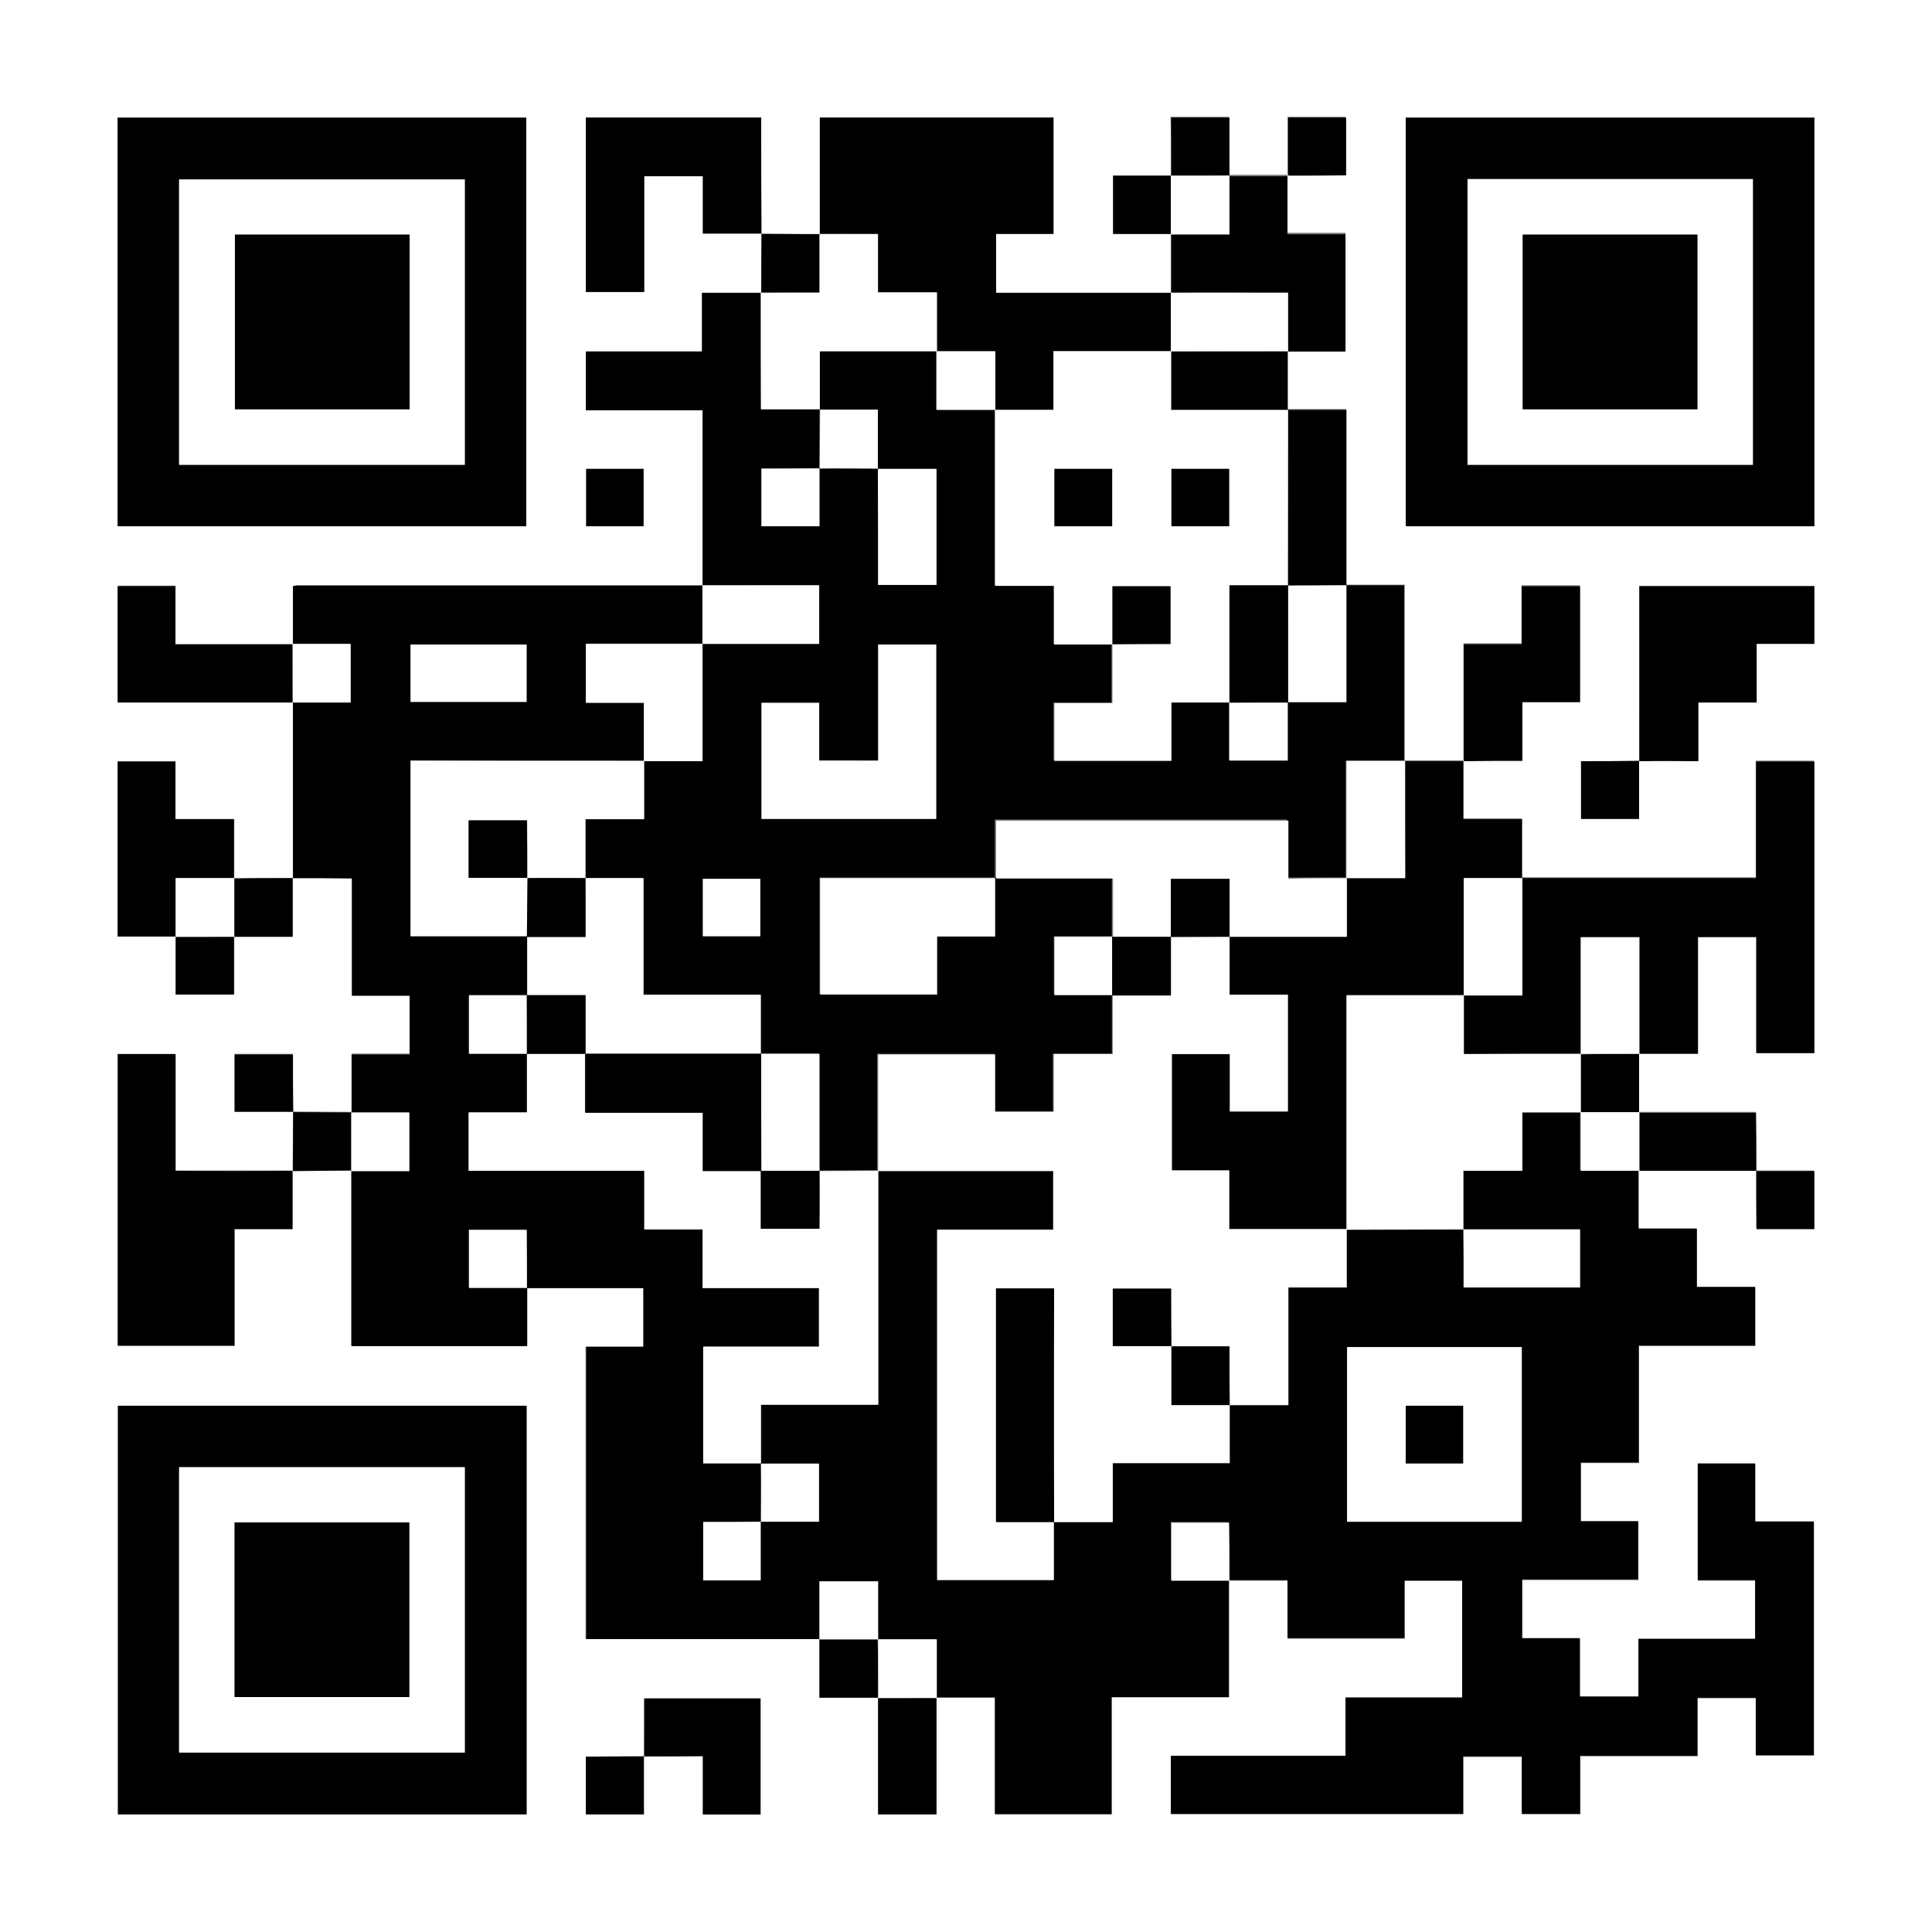<?xml version="1.0" encoding="utf-8"?>
<!-- Generator: Adobe Illustrator 27.0.0, SVG Export Plug-In . SVG Version: 6.00 Build 0)  -->
<svg version="1.1" id="Layer_1" xmlns="http://www.w3.org/2000/svg" xmlns:xlink="http://www.w3.org/1999/xlink" x="0px" y="0px"
	 viewBox="0 0 61.27 61.27" style="enable-background:new 0 0 61.27 61.27;" xml:space="preserve">
<rect x="0" y="0" width="61.27" height="61.27" fill="#808080" stroke="none"/>
<style type="text/css">
	.st0{fill:#FFFFFF;}
</style>
<g>
	<path class="st0" d="M61.27,61.27c-20.42,0-40.85,0-61.27,0C0,40.85,0,20.42,0,0c20.42,0,40.85,0,61.27,0
		C61.27,20.42,61.27,40.85,61.27,61.27z M37.14,5.57c-0.61,0-1.23,0-1.84,0c0,0.63,0,1.24,0,1.85c0.63,0,1.23,0,1.84,0
		c0,0.62,0,1.24,0,1.86c-1.85,0-3.7,0-5.55,0c0-0.64,0-1.25,0-1.87c0.62,0,1.21,0,1.82,0c0-1.24,0-2.46,0-3.69
		c-2.48,0-4.93,0-7.41,0c0,1.24,0,2.47,0,3.7c-0.62,0-1.24-0.01-1.86-0.01c0-1.23,0-2.47,0-3.69c-1.88,0-3.72,0-5.56,0
		c0,1.86,0,3.7,0,5.53c0.62,0,1.23,0,1.85,0c0-1.24,0-2.45,0-3.67c0.62,0,1.23,0,1.86,0c0,0.62,0,1.23,0,1.82c0.64,0,1.25,0,1.86,0
		c0,0.63-0.01,1.25-0.01,1.88c-0.61,0-1.23,0-1.87,0c0,0.63,0,1.24,0,1.86c-1.24,0-2.46,0-3.68,0c0,0.62,0,1.23,0,1.86
		c1.24,0,2.46,0,3.7,0c0,1.87,0,3.72,0,5.56c-4.29,0-8.57,0-12.86,0c-0.04,0-0.08,0.01-0.13,0.02c0,0.62,0,1.23,0,1.84
		c-1.23,0-2.47,0-3.73,0c0-0.64,0-1.25,0-1.85c-0.63,0-1.22,0-1.83,0c0,1.24,0,2.46,0,3.69c1.86,0,3.71,0,5.56,0
		c0,1.86,0,3.72,0,5.58c-0.62,0-1.24,0-1.87,0c0-0.61,0-1.23,0-1.87c-0.63,0-1.24,0-1.86,0c0-0.63,0-1.22,0-1.83
		c-0.62,0-1.23,0-1.83,0c0,1.86,0,3.7,0,5.55c0.63,0,1.23,0,1.84,0c0,0.61,0,1.23,0,1.84c0.63,0,1.24,0,1.85,0c0-0.63,0-1.23,0-1.84
		c0.61,0,1.23,0,1.86,0c0-0.64,0-1.25,0-1.86c0.61,0,1.23,0,1.87,0c0,1.26,0,2.48,0,3.72c0.63,0,1.22,0,1.83,0c0,0.62,0,1.23,0,1.86
		c-0.62,0-1.22,0-1.84,0c0,0.64,0,1.24,0,1.85c-0.62,0-1.24-0.01-1.86-0.01c0-0.61,0-1.23,0-1.83c-0.65,0-1.25,0-1.85,0
		c0,0.62,0,1.21,0,1.82c0.63,0,1.24,0,1.85,0c0,0.63-0.01,1.25-0.01,1.88c-1.23,0-2.47,0-3.73,0c0-1.26,0-2.49,0-3.7
		c-0.63,0-1.22,0-1.83,0c0,3.09,0,6.17,0,9.25c1.24,0,2.46,0,3.7,0c0-1.24,0-2.45,0-3.7c0.62,0,1.23,0,1.84,0c0-0.64,0-1.25,0-1.85
		c0.62,0,1.24,0,1.87,0c0,1.85,0,3.7,0,5.56c1.87,0,3.71,0,5.57,0c0-0.63,0-1.23,0-1.84l-0.01,0.01c1.23,0,2.47,0,3.7,0
		c0,0.64,0,1.24,0,1.86c-0.62,0-1.22,0-1.82,0c0,3.1,0,6.18,0,9.27c2.48,0,4.95,0,7.41,0c0,0.61,0,1.23,0,1.86c0.64,0,1.25,0,1.86,0
		c0,1.23,0,2.47,0,3.7c0.63,0,1.24,0,1.85,0c0-1.25,0-2.47,0-3.7c0.61,0,1.23,0,1.87,0c0,1.26,0,2.48,0,3.7c1.24,0,2.46,0,3.7,0
		c0-1.24,0-2.46,0-3.71c1.25,0,2.47,0,3.72,0c0-1.26,0-2.48,0-3.71l-0.01,0.01c0.61,0,1.23,0,1.87,0c0,0.64,0,1.24,0,1.84
		c1.25,0,2.46,0,3.71,0c0-0.62,0-1.22,0-1.83c0.63,0,1.22,0,1.83,0c0,1.24,0,2.46,0,3.71c-1.24,0-2.46,0-3.7,0c0,0.63,0,1.22,0,1.85
		c-1.86,0-3.7,0-5.54,0c0,0.63,0,1.24,0,1.84c3.09,0,6.17,0,9.27,0c0-0.62,0-1.22,0-1.82c0.63,0,1.24,0,1.86,0c0,0.62,0,1.22,0,1.82
		c0.62,0,1.23,0,1.85,0c0-0.62,0-1.21,0-1.84c1.24,0,2.47,0,3.72,0c0-0.63,0-1.24,0-1.84c0.63,0,1.22,0,1.85,0c0,0.62,0,1.22,0,1.82
		c0.63,0,1.24,0,1.84,0c0-2.47,0-4.93,0-7.41c-0.62,0-1.22,0-1.86,0c0-0.63,0-1.24,0-1.84c-0.63,0-1.22,0-1.82,0
		c0,1.24,0,2.46,0,3.7c0.62,0,1.21,0,1.82,0c0,0.62,0,1.23,0,1.86c-1.24,0-2.46,0-3.7,0c0,0.63,0,1.22,0,1.83c-0.62,0-1.23,0-1.86,0
		c0-0.62,0-1.23,0-1.85c-0.63,0-1.22,0-1.83,0c0-0.62,0-1.23,0-1.86c1.24,0,2.46,0,3.68,0c0-0.63,0-1.22,0-1.85
		c-0.62,0-1.22,0-1.82,0c0-0.63,0-1.24,0-1.86c0.62,0,1.22,0,1.84,0c0-1.24,0-2.47,0-3.71c1.25,0,2.46,0,3.69,0
		c0-0.62,0-1.23,0-1.86c-0.62,0-1.22,0-1.85,0c0-0.63,0-1.22,0-1.85c-0.62,0-1.23,0-1.85,0c0-0.64,0-1.25,0-1.86
		c1.24,0,2.48,0,3.72,0c0,0.61,0,1.23,0,1.84c0.63,0,1.23,0,1.83,0c0-0.62,0-1.22,0-1.84c-0.63,0-1.23,0-1.84,0
		c0-0.61,0-1.23,0-1.86c-1.26,0-2.49,0-3.71,0c0-0.62,0-1.24,0-1.87c0.61,0,1.23,0,1.87,0c0-1.25,0-2.48,0-3.7c0.63,0,1.22,0,1.85,0
		c0,1.24,0,2.46,0,3.68c0.63,0,1.24,0,1.84,0c0-3.09,0-6.16,0-9.25c-0.62,0-1.22,0-1.85,0c0,1.24,0,2.46,0,3.7
		c-2.49,0-4.96,0-7.42,0c0-0.61,0-1.23,0-1.87c-0.63,0-1.24,0-1.86,0c0-0.64,0-1.24,0-1.85c0.61,0,1.23,0,1.87,0
		c0-0.64,0-1.24,0-1.86c0.63,0,1.22,0,1.83,0c0-1.24,0-2.46,0-3.68c-0.62,0-1.23,0-1.85,0c0,0.62,0,1.22,0,1.84
		c-0.62,0-1.23,0-1.84,0c0,1.26,0,2.48,0,3.71c-0.62,0-1.24,0-1.86,0c0-1.85,0-3.7,0-5.57c-0.64,0-1.25,0-1.86,0
		c0-1.85,0-3.7,0-5.57c-0.64,0-1.25,0-1.86,0c0-0.62,0-1.24,0-1.87c0.61,0,1.23,0,1.84,0c0-1.25,0-2.47,0-3.72
		c-0.62,0-1.22,0-1.84,0c0-0.64,0-1.24,0-1.85c0.61,0,1.23,0,1.84,0c0-0.63,0-1.23,0-1.83c-0.62,0-1.22,0-1.84,0
		c0,0.63,0,1.23,0,1.84c-0.62,0-1.24,0-1.86,0c0-0.61,0-1.23,0-1.84c-0.63,0-1.24,0-1.85,0C37.14,4.36,37.14,4.97,37.14,5.57z
		 M20.42,55.7c0.61,0,1.23,0,1.87,0c0,0.64,0,1.25,0,1.85c0.63,0,1.22,0,1.83,0c0-1.24,0-2.46,0-3.68c-1.24,0-2.46,0-3.69,0
		C20.43,54.49,20.43,55.1,20.42,55.7c-0.61,0.01-1.22,0.01-1.84,0.01c0,0.63,0,1.23,0,1.83c0.62,0,1.22,0,1.84,0
		C20.42,56.91,20.42,56.3,20.42,55.7z M51.98,24.13c0.61,0,1.23,0,1.87,0c0-0.64,0-1.24,0-1.86c0.63,0,1.22,0,1.85,0
		c0-0.62,0-1.23,0-1.86c0.63,0,1.24,0,1.83,0c0-0.63,0-1.22,0-1.83c-1.86,0-3.7,0-5.55,0C51.99,20.45,51.99,22.29,51.98,24.13
		c-0.61,0.01-1.22,0.01-1.84,0.01c0,0.63,0,1.23,0,1.83c0.62,0,1.22,0,1.84,0C51.98,25.35,51.98,24.74,51.98,24.13z M16.7,44.58
		c-4.34,0-8.65,0-12.96,0c0,4.34,0,8.65,0,12.96c4.33,0,8.64,0,12.96,0C16.7,53.22,16.7,48.91,16.7,44.58z M44.58,3.73
		c0,4.34,0,8.66,0,12.96c4.34,0,8.65,0,12.96,0c0-4.33,0-8.64,0-12.96C53.22,3.73,48.91,3.73,44.58,3.73z M3.73,3.73
		c0,4.34,0,8.65,0,12.96c4.34,0,8.65,0,12.96,0c0-4.33,0-8.64,0-12.96C12.37,3.73,8.06,3.73,3.73,3.73z M20.41,14.87
		c-0.62,0-1.23,0-1.82,0c0,0.62,0,1.23,0,1.82c0.62,0,1.21,0,1.82,0C20.41,16.09,20.41,15.49,20.41,14.87z"/>
	<path d="M9.29,27.85c0-1.86,0-3.72,0-5.58l-0.01,0.01c0.61,0,1.23,0,1.84,0c0-0.64,0-1.24,0-1.86c-0.63,0-1.23,0-1.84,0l0.01,0.01
		c0-0.61,0-1.22,0-1.84c0.05-0.01,0.09-0.02,0.13-0.02c4.29,0,8.57,0,12.86,0l-0.01-0.01c0,0.62,0,1.24,0,1.86l0.01-0.01
		c-1.23,0-2.46,0-3.7,0c0,0.64,0,1.24,0,1.87c0.62,0,1.22,0,1.84,0c0,0.64,0,1.24,0,1.85l0.01-0.01c-2.47,0-4.94,0-7.41,0
		c0,1.88,0,3.72,0,5.57c1.25,0,2.47,0,3.7,0c0,0.62,0,1.24,0,1.86c-0.61,0-1.23,0-1.84,0c0,0.63,0,1.24,0,1.85c0.63,0,1.23,0,1.84,0
		c0,0.61,0,1.23,0,1.87c-0.64,0-1.25,0-1.85,0c0,0.63,0,1.22,0,1.85c1.86,0,3.7,0,5.57,0c0,0.63,0,1.24,0,1.86c0.63,0,1.22,0,1.85,0
		c0,0.62,0,1.23,0,1.86c1.25,0,2.47,0,3.69,0c0,0.63,0,1.24,0,1.86c-1.24,0-2.45,0-3.67,0c0,1.24,0,2.46,0,3.7c0.63,0,1.23,0,1.84,0
		c0,0.62-0.01,1.24-0.01,1.86c-0.61,0-1.23,0-1.83,0c0,0.65,0,1.25,0,1.85c0.62,0,1.21,0,1.82,0c0-0.63,0-1.24,0-1.86
		c0.62,0,1.24,0,1.85,0c0-0.63,0-1.23,0-1.84c-0.63,0-1.23,0-1.84,0c0-0.61,0-1.23,0-1.87c1.26,0,2.48,0,3.72,0
		c0-2.49,0-4.96,0-7.42l-0.01,0.01c1.85,0,3.7,0,5.55,0c0,0.63,0,1.24,0,1.86c-1.24,0-2.45,0-3.68,0c0,3.72,0,7.41,0,11.11
		c1.24,0,2.46,0,3.7,0c0-0.63,0-1.23,0-1.84l-0.01,0.01c0.61,0,1.23,0,1.87,0c0-0.64,0-1.24,0-1.87c1.25,0,2.47,0,3.71,0
		c0-0.63,0-1.24,0-1.85l-0.01,0.01c0.61,0,1.23,0,1.87,0c0-1.26,0-2.48,0-3.73c0.63,0,1.23,0,1.85,0c0-0.64,0-1.24,0-1.85
		l-0.01,0.01c1.24,0,2.48-0.01,3.72-0.01c0,0.61,0,1.23,0,1.84c1.25,0,2.47,0,3.69,0c0-0.62,0-1.22,0-1.84c-1.25,0-2.47,0-3.7,0
		c0-0.61,0-1.23,0-1.87c0.64,0,1.24,0,1.87,0c0-0.63,0-1.23,0-1.85c0.63,0,1.24,0,1.85,0l-0.01-0.01c0,0.61,0,1.23,0,1.86
		c0.65,0,1.26,0,1.86,0l-0.01-0.01c0,0.61,0,1.22,0,1.86c0.62,0,1.23,0,1.85,0c0,0.63,0,1.22,0,1.85c0.62,0,1.23,0,1.85,0
		c0,0.63,0,1.24,0,1.86c-1.23,0-2.44,0-3.69,0c0,1.24,0,2.47,0,3.71c-0.63,0-1.22,0-1.84,0c0,0.62,0,1.23,0,1.86c0.6,0,1.2,0,1.82,0
		c0,0.63,0,1.22,0,1.85c-1.22,0-2.44,0-3.68,0c0,0.63,0,1.24,0,1.86c0.6,0,1.2,0,1.83,0c0,0.62,0,1.23,0,1.85c0.63,0,1.24,0,1.86,0
		c0-0.61,0-1.2,0-1.83c1.24,0,2.47,0,3.7,0c0-0.63,0-1.24,0-1.86c-0.61,0-1.2,0-1.82,0c0-1.24,0-2.47,0-3.7c0.6,0,1.2,0,1.82,0
		c0,0.6,0,1.2,0,1.84c0.63,0,1.24,0,1.86,0c0,2.48,0,4.94,0,7.41c-0.6,0-1.2,0-1.84,0c0-0.6,0-1.21,0-1.82c-0.63,0-1.22,0-1.85,0
		c0,0.6,0,1.21,0,1.84c-1.25,0-2.47,0-3.72,0c0,0.63,0,1.22,0,1.84c-0.62,0-1.23,0-1.85,0c0-0.6,0-1.2,0-1.82c-0.62,0-1.23,0-1.86,0
		c0,0.6,0,1.2,0,1.82c-3.1,0-6.18,0-9.27,0c0-0.6,0-1.2,0-1.84c1.84,0,3.68,0,5.54,0c0-0.63,0-1.22,0-1.85c1.24,0,2.47,0,3.7,0
		c0-1.25,0-2.47,0-3.71c-0.61,0-1.21,0-1.83,0c0,0.6,0,1.21,0,1.83c-1.25,0-2.46,0-3.71,0c0-0.6,0-1.2,0-1.84c-0.64,0-1.26,0-1.87,0
		c0-0.61,0-1.23,0-1.84c-0.63,0-1.23,0-1.83,0c0,0.62,0,1.22,0,1.84c0.63,0,1.23,0,1.84,0c0,1.23,0,2.45,0,3.71
		c-1.24,0-2.46,0-3.72,0c0,1.25,0,2.47,0,3.71c-1.24,0-2.46,0-3.7,0c0-1.22,0-2.44,0-3.7c-0.64,0-1.26,0-1.87,0l0.01,0.01
		c0-0.61,0-1.23,0-1.86c-0.65,0-1.26,0-1.86,0l0.01,0.01c0-0.61,0-1.23,0-1.84c-0.64,0-1.24,0-1.86,0c0,0.63,0,1.23,0,1.84L26,51.98
		c-2.46,0-4.93,0-7.41,0c0-3.09,0-6.17,0-9.27c0.6,0,1.2,0,1.82,0c0-0.62,0-1.23,0-1.86c-1.23,0-2.46,0-3.7,0c0-0.61,0-1.23,0-1.84
		c-0.63,0-1.23,0-1.83,0c0,0.62,0,1.22,0,1.84c0.63,0,1.23,0,1.84,0c0,0.61,0,1.22,0,1.84c-1.86,0-3.7,0-5.57,0c0-1.85,0-3.7,0-5.56
		c0,0-0.01,0.01-0.01,0.01c0.61,0,1.23,0,1.84,0c0-0.64,0-1.24,0-1.86c-0.63,0-1.23,0-1.84,0l0.01,0.01c0-0.61,0-1.22,0-1.85
		c0.62,0,1.22,0,1.84,0c0-0.63,0-1.24,0-1.86c-0.61,0-1.21,0-1.83,0c0-1.24,0-2.46,0-3.72C10.51,27.85,9.89,27.85,9.29,27.85
		L9.29,27.85z M42.72,42.72c0,1.86,0,3.7,0,5.54c1.86,0,3.7,0,5.54,0c0-1.86,0-3.69,0-5.54C46.41,42.72,44.58,42.72,42.72,42.72z
		 M16.7,20.44c-1.24,0-2.47,0-3.68,0c0,0.62,0,1.23,0,1.82c1.24,0,2.45,0,3.68,0C16.7,21.66,16.7,21.06,16.7,20.44z"/>
	<path d="M22.28,18.57c0-1.85,0-3.69,0-5.56c-1.24,0-2.46,0-3.7,0c0-0.63,0-1.24,0-1.86c1.22,0,2.44,0,3.68,0c0-0.62,0-1.23,0-1.86
		c0.64,0,1.26,0,1.87,0l-0.01-0.01c0,1.23,0,2.46,0,3.7c0.64,0,1.26,0,1.87,0c0,0.63-0.01,1.25-0.01,1.88c-0.61,0-1.23,0-1.84,0
		c0,0.63,0,1.23,0,1.83c0.62,0,1.22,0,1.84,0c0-0.63,0-1.23,0-1.84c0.62,0,1.24,0.01,1.86,0.01c0,1.23,0,2.46,0,3.69
		c0.65,0,1.25,0,1.85,0c0-1.24,0-2.45,0-3.68c-0.63,0-1.24,0-1.86,0c0-0.62,0-1.24,0-1.88c-0.63,0-1.23,0-1.84,0
		c0-0.61,0-1.23,0-1.85c1.26,0,2.49,0,3.71,0l-0.01-0.01c0,0.61,0,1.23,0,1.86c0.65,0,1.26,0,1.86,0l-0.01-0.01c0,1.85,0,3.7,0,5.58
		c0.63,0,1.24,0,1.87,0c0,0.63,0,1.23,0,1.86c0.64,0,1.24,0,1.85,0l-0.01-0.01c0,0.61,0,1.23,0,1.87c-0.63,0-1.24,0-1.84,0
		c0,0.63,0,1.22,0,1.83c1.24,0,2.46,0,3.71,0c0-0.62,0-1.22,0-1.85c0.64,0,1.24,0,1.85,0c0,0.61,0,1.23,0,1.84c0.63,0,1.24,0,1.85,0
		c0-0.63,0-1.23,0-1.84c0.61,0,1.23,0,1.86,0c0-1.26,0-2.49,0-3.71l-0.01,0.01c0.61,0,1.22,0,1.86,0c0,1.87,0,3.72,0,5.57l0.01-0.01
		c-0.61,0-1.23,0-1.86,0c0,1.27,0,2.49,0,3.72l0.01-0.01c-0.61,0-1.23,0-1.87,0c0-0.63,0-1.24,0-1.84c-3.1,0-6.18,0-9.27,0
		c0,0.63,0,1.23,0,1.84c-1.85,0-3.7,0-5.56,0c0,1.25,0,2.47,0,3.69c1.24,0,2.46,0,3.71,0c0-0.62,0-1.22,0-1.84c0.62,0,1.23,0,1.84,0
		c0-0.64,0-1.25,0-1.85c1.23,0,2.47,0,3.72,0c0,0.65,0,1.26,0,1.86c-0.61,0-1.23,0-1.84,0c0,0.63,0,1.24,0,1.85
		c0.63,0,1.23,0,1.84,0c0,0.61,0,1.23,0,1.87c-0.64,0-1.25,0-1.87,0c0,0.63,0,1.22,0,1.83c-0.62,0-1.23,0-1.86,0
		c0-0.62,0-1.22,0-1.82c-1.25,0-2.47,0-3.71,0c0,1.25,0,2.47,0,3.7l0.01-0.01c-0.62,0-1.24,0.01-1.86,0.01c0-1.23,0-2.47,0-3.71
		c-0.64,0-1.25,0-1.86,0c0-0.61,0-1.23,0-1.87c-1.25,0-2.47,0-3.72,0c0-1.25,0-2.47,0-3.7c-0.63,0-1.24,0-1.85,0
		c0-0.61,0-1.23,0-1.87c0.64,0,1.24,0,1.86,0c0-0.64,0-1.24,0-1.85l-0.01,0.01c0.61,0,1.23,0,1.86,0c0-1.27,0-2.49,0-3.72
		l-0.01,0.01c1.23,0,2.47,0,3.7,0c0-0.64,0-1.24,0-1.86C24.73,18.56,23.5,18.56,22.28,18.57L22.28,18.57z M27.85,24.12
		c-0.63,0-1.24,0-1.87,0c0-0.62,0-1.22,0-1.83c-0.63,0-1.22,0-1.83,0c0,1.24,0,2.46,0,3.68c1.86,0,3.7,0,5.54,0c0-1.86,0-3.7,0-5.53
		c-0.62,0-1.23,0-1.84,0C27.85,21.67,27.85,22.88,27.85,24.12z M22.29,29.69c0.62,0,1.23,0,1.82,0c0-0.62,0-1.23,0-1.82
		c-0.62,0-1.22,0-1.82,0C22.29,28.48,22.29,29.07,22.29,29.69z"/>
	<path d="M16.7,44.58c0,4.33,0,8.64,0,12.96c-4.32,0-8.63,0-12.96,0c0-4.31,0-8.63,0-12.96C8.04,44.58,12.36,44.58,16.7,44.58z
		 M5.68,55.58c3.04,0,6.05,0,9.06,0c0-3.03,0-6.04,0-9.05c-3.03,0-6.04,0-9.06,0C5.68,49.56,5.68,52.56,5.68,55.58z"/>
	<path d="M44.58,3.73c4.33,0,8.64,0,12.96,0c0,4.32,0,8.63,0,12.96c-4.31,0-8.63,0-12.96,0C44.58,12.38,44.58,8.06,44.58,3.73z
		 M46.54,5.68c0,3.04,0,6.05,0,9.06c3.03,0,6.04,0,9.05,0c0-3.03,0-6.04,0-9.06C52.56,5.68,49.56,5.68,46.54,5.68z"/>
	<path d="M3.73,3.73c4.33,0,8.64,0,12.96,0c0,4.32,0,8.63,0,12.96c-4.31,0-8.63,0-12.96,0C3.73,12.38,3.73,8.06,3.73,3.73z
		 M5.68,14.74c3.04,0,6.05,0,9.06,0c0-3.03,0-6.04,0-9.05c-3.03,0-6.04,0-9.06,0C5.68,8.71,5.68,11.71,5.68,14.74z"/>
	<path d="M44.56,24.14c0.62,0,1.24,0,1.86,0l-0.01-0.01c0,0.61,0,1.22,0,1.85c0.62,0,1.22,0,1.86,0c0,0.64,0,1.26,0,1.87l0.01-0.01
		c-0.61,0-1.23,0-1.86,0c0,1.27,0,2.49,0,3.72l0.01-0.01c-1.23,0-2.47,0-3.72,0c0,2.5,0,4.97,0,7.43l0.01-0.01
		c-1.23,0-2.47,0-3.73,0c0-0.64,0-1.24,0-1.86c-0.63,0-1.22,0-1.82,0c0-1.24,0-2.47,0-3.69c0.62,0,1.21,0,1.84,0
		c0,0.62,0,1.22,0,1.82c0.63,0,1.24,0,1.84,0c0-1.24,0-2.45,0-3.7c-0.62,0-1.22,0-1.85,0c0-0.64,0-1.25,0-1.85c1.23,0,2.47,0,3.72,0
		c0-0.64,0-1.25,0-1.86l-0.01,0.01c0.61,0,1.23,0,1.86,0C44.56,26.59,44.56,25.36,44.56,24.14L44.56,24.14z"/>
	<path d="M26,7.43c0-1.23,0-2.45,0-3.7c2.47,0,4.93,0,7.41,0c0,1.22,0,2.45,0,3.69c-0.61,0-1.2,0-1.82,0c0,0.62,0,1.23,0,1.87
		c1.85,0,3.7,0,5.55,0l-0.01-0.01c0,0.62,0,1.24,0,1.86l0.01-0.01c-1.23,0-2.46,0-3.73,0c0,0.64,0,1.24,0,1.86
		c-0.64,0-1.24,0-1.85,0L31.57,13c0-0.61,0-1.23,0-1.86c-0.65,0-1.26,0-1.86,0l0.01,0.01c0-0.61,0-1.23,0-1.87
		c-0.64,0-1.24,0-1.87,0c0-0.63,0-1.23,0-1.85C27.2,7.42,26.6,7.42,26,7.43L26,7.43z"/>
	<path d="M48.27,27.85c2.46,0,4.93,0,7.42,0c0-1.24,0-2.46,0-3.7c0.63,0,1.24,0,1.85,0c0,3.08,0,6.15,0,9.25c-0.6,0-1.21,0-1.84,0
		c0-1.22,0-2.44,0-3.68c-0.63,0-1.22,0-1.85,0c0,1.22,0,2.44,0,3.7c-0.64,0-1.26,0-1.87,0l0.01,0.01c0-1.23,0-2.47,0-3.7
		c-0.64,0-1.24,0-1.86,0c0,1.25,0,2.47,0,3.7l0.01-0.01c-1.23,0-2.47,0-3.71,0c0-0.64,0-1.25,0-1.86l-0.01,0.01
		c0.61,0,1.23,0,1.86,0C48.28,30.3,48.28,29.07,48.27,27.85L48.27,27.85z"/>
	<path d="M9.28,37.13c0,0.61,0,1.22,0,1.85c-0.62,0-1.22,0-1.84,0c0,1.25,0,2.46,0,3.7c-1.24,0-2.46,0-3.7,0c0-3.08,0-6.15,0-9.25
		c0.6,0,1.2,0,1.83,0c0,1.22,0,2.44,0,3.7C6.82,37.14,8.05,37.14,9.28,37.13L9.28,37.13z"/>
	<path d="M51.99,24.14c0-1.85,0-3.69,0-5.55c1.85,0,3.69,0,5.55,0c0,0.6,0,1.2,0,1.83c-0.6,0-1.2,0-1.83,0c0,0.63,0,1.24,0,1.86
		c-0.63,0-1.22,0-1.85,0c0,0.62,0,1.23,0,1.86C53.21,24.13,52.6,24.13,51.99,24.14L51.99,24.14z"/>
	<path d="M24.15,7.41c-0.61,0-1.22,0-1.86,0c0-0.6,0-1.2,0-1.82c-0.63,0-1.24,0-1.86,0c0,1.22,0,2.44,0,3.67c-0.62,0-1.23,0-1.85,0
		c0-1.84,0-3.68,0-5.53c1.84,0,3.67,0,5.56,0C24.14,4.96,24.14,6.19,24.15,7.41C24.14,7.42,24.15,7.41,24.15,7.41z"/>
	<path d="M37.14,9.29c0-0.62,0-1.24,0-1.86l-0.01,0.01c0.61,0,1.23,0,1.86,0c0-0.65,0-1.26,0-1.86l-0.01,0.01c0.62,0,1.24,0,1.86,0
		l-0.01-0.01c0,0.61,0,1.22,0,1.85c0.62,0,1.22,0,1.84,0c0,1.25,0,2.47,0,3.72c-0.62,0-1.23,0-1.84,0l0.01,0.01
		c0-0.61,0-1.23,0-1.86C39.58,9.28,38.36,9.28,37.14,9.29L37.14,9.29z"/>
	<path d="M9.29,22.28c-1.85,0-3.69,0-5.56,0c0-1.23,0-2.46,0-3.69c0.6,0,1.2,0,1.83,0c0,0.6,0,1.2,0,1.85c1.26,0,2.5,0,3.73,0
		l-0.01-0.01C9.28,21.04,9.28,21.66,9.29,22.28L9.29,22.28z"/>
	<path d="M46.42,24.14c0-1.23,0-2.45,0-3.71c0.62,0,1.22,0,1.84,0c0-0.63,0-1.22,0-1.84c0.62,0,1.23,0,1.85,0c0,1.22,0,2.44,0,3.68
		c-0.6,0-1.2,0-1.83,0c0,0.62,0,1.23,0,1.86C47.64,24.13,47.03,24.13,46.42,24.14C46.41,24.13,46.42,24.14,46.42,24.14z"/>
	<path d="M5.57,29.7c-0.61,0-1.22,0-1.84,0c0-1.85,0-3.69,0-5.55c0.6,0,1.21,0,1.83,0c0,0.61,0,1.2,0,1.83c0.62,0,1.23,0,1.86,0
		c0,0.64,0,1.26,0,1.87c0,0,0.01-0.01,0.01-0.01c-0.61,0-1.23,0-1.86,0C5.57,28.49,5.57,29.1,5.57,29.7L5.57,29.7z"/>
	<path d="M20.43,55.7c0-0.61,0-1.22,0-1.84c1.23,0,2.46,0,3.69,0c0,1.22,0,2.45,0,3.68c-0.61,0-1.2,0-1.83,0c0-0.6,0-1.21,0-1.85
		C21.65,55.7,21.03,55.7,20.43,55.7L20.43,55.7z"/>
	<path d="M40.84,13c0.61,0,1.22,0,1.86,0c0,1.87,0,3.72,0,5.57l0.01-0.01c-0.62,0-1.24,0-1.86,0.01
		C40.85,16.71,40.85,14.85,40.84,13L40.84,13z"/>
	<path d="M29.7,53.84c0,1.23,0,2.45,0,3.7c-0.61,0-1.22,0-1.85,0c0-1.23,0-2.47,0-3.7l-0.01,0.01
		C28.47,53.85,29.09,53.85,29.7,53.84L29.7,53.84z"/>
	<path d="M40.84,11.14c0,0.62,0,1.24,0,1.87l0.01-0.01c-1.23,0-2.47,0-3.71,0c0-0.64,0-1.25,0-1.86l-0.01,0.01
		C38.37,11.14,39.61,11.14,40.84,11.14L40.84,11.14z"/>
	<path d="M55.7,37.13c-1.24,0-2.48,0-3.72,0l0.01,0.01c0-0.62,0-1.24,0-1.86l-0.01,0.01c1.23,0,2.45,0,3.71,0
		C55.7,35.91,55.7,36.52,55.7,37.13L55.7,37.13z"/>
	<path d="M20.42,55.7c0,0.61,0,1.21,0,1.84c-0.61,0-1.21,0-1.84,0c0-0.6,0-1.2,0-1.83C19.2,55.7,19.81,55.7,20.42,55.7
		C20.43,55.7,20.42,55.7,20.42,55.7z"/>
	<path d="M27.85,53.84c-0.61,0-1.22,0-1.86,0c0-0.63,0-1.24,0-1.86l-0.01,0.01c0.62,0,1.24,0,1.86,0l-0.01-0.01
		C27.85,52.6,27.85,53.23,27.85,53.84L27.85,53.84z"/>
	<path d="M51.98,24.13c0,0.61,0,1.21,0,1.84c-0.61,0-1.22,0-1.84,0c0-0.6,0-1.2,0-1.83C50.76,24.14,51.38,24.14,51.98,24.13
		C51.99,24.14,51.98,24.13,51.98,24.13z"/>
	<path d="M9.3,35.26c-0.61,0-1.23,0-1.86,0c0-0.61,0-1.2,0-1.82c0.6,0,1.2,0,1.85,0C9.29,34.05,9.29,34.66,9.3,35.26
		C9.29,35.27,9.3,35.26,9.3,35.26z"/>
	<path d="M9.28,27.85c0,0.61,0,1.22,0,1.86c-0.63,0-1.24,0-1.86,0l0.01,0.01c0-0.62,0-1.24,0-1.86c0,0-0.01,0.01-0.01,0.01
		C8.04,27.85,8.67,27.85,9.28,27.85C9.29,27.85,9.28,27.85,9.28,27.85z"/>
	<path d="M51.98,33.42c0,0.62,0,1.24,0,1.87c0,0,0.01-0.01,0.01-0.01c-0.62,0-1.24,0-1.86,0l0.01,0.01c0-0.62,0-1.24,0-1.86
		l-0.01,0.01C50.75,33.42,51.37,33.42,51.98,33.42L51.98,33.42z"/>
	<path d="M9.29,37.14c0-0.63,0.01-1.25,0.01-1.88c0,0-0.01,0.01-0.01,0.01c0.62,0,1.24,0.01,1.86,0.01l-0.01-0.01
		c0,0.62,0,1.24,0,1.86c0,0,0.01-0.01,0.01-0.01C10.52,37.13,9.9,37.13,9.29,37.14C9.28,37.13,9.29,37.14,9.29,37.14z"/>
	<path d="M20.41,14.87c0,0.62,0,1.21,0,1.82c-0.61,0-1.21,0-1.82,0c0-0.6,0-1.2,0-1.82C19.18,14.87,19.79,14.87,20.41,14.87z"/>
	<path d="M55.7,37.14c0.61,0,1.21,0,1.84,0c0,0.61,0,1.22,0,1.84c-0.6,0-1.2,0-1.83,0C55.7,38.36,55.7,37.74,55.7,37.14
		C55.7,37.13,55.7,37.14,55.7,37.14z"/>
	<path d="M7.42,29.7c0,0.61,0,1.22,0,1.84c-0.61,0-1.22,0-1.85,0c0-0.61,0-1.23,0-1.84l-0.01,0.01C6.19,29.71,6.81,29.71,7.42,29.7
		L7.42,29.7z"/>
	<path d="M24.14,9.29c0-0.63,0.01-1.25,0.01-1.88c0,0-0.01,0.01-0.01,0.01c0.62,0,1.24,0.01,1.86,0.01c0,0-0.01-0.01-0.01-0.01
		c0,0.61,0,1.23,0,1.86C25.35,9.28,24.74,9.28,24.14,9.29L24.14,9.29z"/>
	<path d="M37.14,7.42c-0.61,0-1.22,0-1.84,0c0-0.61,0-1.22,0-1.85c0.61,0,1.23,0,1.84,0l-0.01-0.01
		C37.13,6.19,37.13,6.81,37.14,7.42L37.14,7.42z"/>
	<path d="M40.85,5.57c0-0.61,0-1.21,0-1.84c0.61,0,1.22,0,1.84,0c0,0.6,0,1.2,0,1.83C42.07,5.57,41.46,5.57,40.85,5.57
		C40.84,5.57,40.85,5.57,40.85,5.57z"/>
	<path d="M37.14,5.57c0-0.61,0-1.22,0-1.84c0.61,0,1.22,0,1.85,0c0,0.61,0,1.23,0,1.84l0.01-0.01C38.37,5.57,37.75,5.57,37.14,5.57
		L37.14,5.57z"/>
	<path class="st0" d="M38.99,29.7c0,0.61,0,1.22,0,1.85c0.63,0,1.23,0,1.85,0c0,1.25,0,2.46,0,3.7c-0.6,0-1.21,0-1.84,0
		c0-0.6,0-1.21,0-1.82c-0.63,0-1.22,0-1.84,0c0,1.22,0,2.45,0,3.69c0.6,0,1.2,0,1.82,0c0,0.62,0,1.23,0,1.86c1.26,0,2.5,0,3.73,0
		c0,0.61,0,1.22,0,1.85c-0.62,0-1.22,0-1.85,0c0,1.25,0,2.47,0,3.73c-0.64,0-1.25,0-1.87,0c0-0.61,0-1.23,0-1.87
		c-0.64,0-1.24,0-1.85,0c0-0.61,0-1.23,0-1.83c-0.65,0-1.25,0-1.85,0c0,0.62,0,1.21,0,1.82c0.63,0,1.24,0,1.86,0
		c0,0.62,0,1.24,0,1.87c0.64,0,1.24,0,1.85,0c0,0.61,0,1.22,0,1.85c-1.24,0-2.46,0-3.71,0c0,0.63,0,1.23,0,1.87
		c-0.64,0-1.26,0-1.87,0c0-2.47,0-4.94,0-7.41c-0.63,0-1.23,0-1.84,0c0,2.48,0,4.93,0,7.41c0.63,0,1.23,0,1.84,0
		c0,0.61,0,1.22,0,1.84c-1.24,0-2.47,0-3.7,0c0-3.7,0-7.4,0-11.11c1.23,0,2.44,0,3.68,0c0-0.62,0-1.23,0-1.86c-1.85,0-3.7,0-5.55,0
		c0-1.23,0-2.45,0-3.7c1.24,0,2.46,0,3.71,0c0,0.6,0,1.2,0,1.82c0.63,0,1.23,0,1.86,0c0-0.61,0-1.2,0-1.83c0.62,0,1.23,0,1.87,0
		c0-0.64,0-1.26,0-1.87l-0.01,0.01c0.61,0,1.23,0,1.86,0c0-0.65,0-1.26,0-1.86l-0.01,0.01C37.75,29.71,38.37,29.71,38.99,29.7
		L38.99,29.7z"/>
	<path class="st0" d="M25.99,37.14c0.62,0,1.24-0.01,1.86-0.01c0,2.46,0,4.93,0,7.42c-1.24,0-2.46,0-3.72,0c0,0.64,0,1.26,0,1.87
		l0.01-0.01c-0.61,0-1.22,0-1.84,0c0-1.23,0-2.46,0-3.7c1.22,0,2.44,0,3.67,0c0-0.62,0-1.23,0-1.86c-1.21,0-2.44,0-3.69,0
		c0-0.63,0-1.24,0-1.86c-0.63,0-1.22,0-1.85,0c0-0.62,0-1.23,0-1.86c-1.87,0-3.71,0-5.57,0c0-0.63,0-1.22,0-1.85c0.6,0,1.2,0,1.85,0
		c0-0.64,0-1.26,0-1.87l-0.01,0.01c0.62,0,1.24,0,1.86,0l-0.01-0.01c0,0.61,0,1.23,0,1.87c1.26,0,2.48,0,3.73,0
		c0,0.63,0,1.23,0,1.85c0.64,0,1.24,0,1.85,0l-0.01-0.01c0,0.61,0,1.23,0,1.84c0.64,0,1.24,0,1.86,0C26,38.35,26,37.74,25.99,37.14
		L25.99,37.14z"/>
	<path class="st0" d="M50.13,33.42c0,0.62,0,1.24,0,1.86c-0.61,0-1.21,0-1.85,0c0,0.61,0,1.22,0,1.85c-0.63,0-1.23,0-1.87,0
		c0,0.64,0,1.25,0,1.87l0.01-0.01c-1.24,0-2.48,0.01-3.72,0.01c0-2.47,0-4.93,0-7.43c1.25,0,2.49,0,3.72,0c0,0.61,0,1.22,0,1.86
		C47.67,33.42,48.9,33.42,50.13,33.42z"/>
	<path class="st0" d="M42.72,42.72c1.85,0,3.69,0,5.54,0c0,1.85,0,3.68,0,5.54c-1.84,0-3.68,0-5.54,0
		C42.72,46.42,42.72,44.58,42.72,42.72z M46.4,46.41c0-0.63,0-1.23,0-1.83c-0.62,0-1.22,0-1.82,0c0,0.62,0,1.23,0,1.83
		C45.19,46.41,45.78,46.41,46.4,46.41z"/>
	<path class="st0" d="M20.43,24.13c0,0.61,0,1.22,0,1.85c-0.62,0-1.22,0-1.86,0c0,0.64,0,1.26,0,1.87l0.01-0.01
		c-0.62,0-1.24,0-1.86,0c0-0.61,0-1.23,0-1.83c-0.65,0-1.25,0-1.85,0c0,0.62,0,1.21,0,1.82c0.63,0,1.24,0,1.86,0
		c-0.01,0.63-0.01,1.25-0.02,1.87l0.01-0.01c-1.23,0-2.45,0-3.7,0c0-1.85,0-3.69,0-5.57C15.49,24.13,17.96,24.13,20.43,24.13z"/>
	<path class="st0" d="M18.56,27.85c0.61,0,1.22,0,1.85,0c0,1.23,0,2.45,0,3.7c1.25,0,2.47,0,3.72,0c0,0.64,0,1.25,0,1.87l0.01-0.01
		c-1.86,0-3.72,0-5.58,0l0.01,0.01c0-0.61,0-1.23,0-1.86c-0.65,0-1.26,0-1.86,0l0.01,0.01c0-0.62,0-1.24,0-1.86l-0.01,0.01
		c0.61,0,1.23,0,1.86,0C18.57,29.06,18.57,28.45,18.56,27.85L18.56,27.85z"/>
	<path class="st0" d="M22.28,20.42c0,1.23,0,2.45,0,3.72c-0.63,0-1.25,0-1.86,0c0-0.61,0-1.22,0-1.85c-0.61,0-1.22,0-1.84,0
		c0-0.63,0-1.23,0-1.87C19.82,20.42,21.05,20.42,22.28,20.42z"/>
	<path class="st0" d="M22.28,18.56c1.23,0,2.45,0,3.7,0c0,0.62,0,1.22,0,1.86c-1.23,0-2.47,0-3.7,0
		C22.28,19.81,22.28,19.18,22.28,18.56z"/>
	<path class="st0" d="M46.41,38.99c1.23,0,2.45,0,3.7,0c0,0.61,0,1.22,0,1.84c-1.22,0-2.44,0-3.69,0
		C46.42,40.21,46.42,39.6,46.41,38.99C46.42,38.99,46.41,38.99,46.41,38.99z"/>
	<path class="st0" d="M16.7,20.44c0,0.62,0,1.21,0,1.82c-1.23,0-2.44,0-3.68,0c0-0.6,0-1.2,0-1.82
		C14.23,20.44,15.45,20.44,16.7,20.44z"/>
	<path class="st0" d="M27.85,53.85c0-0.62,0-1.24,0-1.86c0.61,0,1.22,0,1.86,0c0,0.63,0,1.25,0,1.86
		C29.09,53.85,28.47,53.85,27.85,53.85z"/>
	<path class="st0" d="M16.71,33.42c-0.61,0-1.22,0-1.84,0c0-0.61,0-1.22,0-1.85c0.61,0,1.23,0,1.84,0l-0.01-0.01
		C16.71,32.18,16.71,32.8,16.71,33.42L16.71,33.42z"/>
	<path class="st0" d="M9.28,22.28c0-0.62,0-1.24,0-1.86c0.61,0,1.22,0,1.84,0c0,0.62,0,1.22,0,1.86
		C10.51,22.28,9.89,22.28,9.28,22.28z"/>
	<path class="st0" d="M11.14,37.14c0-0.62,0-1.24,0-1.86c0.61,0,1.22,0,1.84,0c0,0.62,0,1.22,0,1.86
		C12.36,37.14,11.75,37.14,11.14,37.14z"/>
	<path class="st0" d="M50.13,35.27c0.62,0,1.24,0,1.86,0c0,0.62,0,1.24,0,1.86c-0.61,0-1.22,0-1.86,0
		C50.13,36.5,50.13,35.89,50.13,35.27z"/>
	<path class="st0" d="M16.71,40.84c-0.61,0-1.22,0-1.84,0c0-0.61,0-1.22,0-1.84c0.6,0,1.2,0,1.83,0
		C16.71,39.62,16.71,40.24,16.71,40.84C16.71,40.85,16.71,40.84,16.71,40.84z"/>
	<path class="st0" d="M24.12,48.26c0,0.61,0,1.23,0,1.86c-0.61,0-1.2,0-1.82,0c0-0.6,0-1.2,0-1.85
		C22.9,48.27,23.52,48.27,24.12,48.26C24.13,48.27,24.12,48.26,24.12,48.26z"/>
	<path class="st0" d="M24.13,46.42c0.61,0,1.21,0,1.84,0c0,0.61,0,1.21,0,1.84c-0.61,0-1.23,0-1.85,0c0,0,0.01,0.01,0.01,0.01
		C24.13,47.65,24.14,47.03,24.13,46.42C24.14,46.41,24.13,46.42,24.13,46.42z"/>
	<path class="st0" d="M38.99,50.13c-0.61,0-1.22,0-1.84,0c0-0.61,0-1.22,0-1.84c0.6,0,1.2,0,1.83,0
		C38.99,48.91,38.99,49.52,38.99,50.13C38.99,50.13,38.99,50.13,38.99,50.13z"/>
	<path class="st0" d="M27.85,51.99c-0.62,0-1.24,0-1.86,0c0-0.61,0-1.22,0-1.84c0.62,0,1.22,0,1.86,0
		C27.85,50.76,27.85,51.38,27.85,51.99z"/>
	<path class="st0" d="M37.14,11.14c0,0.61,0,1.22,0,1.86c1.25,0,2.48,0,3.71,0c0,1.86-0.01,3.72-0.01,5.58l0.01-0.01
		c-0.61,0-1.23,0-1.86,0c0,1.27,0,2.49,0,3.72l0.01-0.01c-0.61,0-1.22,0-1.85,0c0,0.62,0,1.23,0,1.85c-1.25,0-2.47,0-3.71,0
		c0-0.61,0-1.2,0-1.83c0.6,0,1.2,0,1.84,0c0-0.64,0-1.26,0-1.87c0.61,0,1.23,0,1.84,0c0-0.63,0-1.23,0-1.83c-0.62,0-1.22,0-1.84,0
		c0,0.63,0,1.23,0,1.84c-0.61,0-1.22,0-1.85,0c0-0.62,0-1.23,0-1.86c-0.63,0-1.23,0-1.87,0c0-1.88,0-3.73,0-5.58
		c0.61,0,1.22,0,1.85,0c0-0.61,0-1.22,0-1.86C34.67,11.14,35.91,11.14,37.14,11.14z M38.98,14.87c-0.63,0-1.22,0-1.83,0
		c0,0.62,0,1.22,0,1.82c0.62,0,1.22,0,1.83,0C38.98,16.08,38.98,15.48,38.98,14.87z M33.44,14.87c0,0.62,0,1.22,0,1.82
		c0.62,0,1.22,0,1.83,0c0-0.62,0-1.21,0-1.82C34.65,14.87,34.06,14.87,33.44,14.87z"/>
	<path class="st0" d="M42.71,27.85c0,0.61,0,1.22,0,1.86c-1.25,0-2.49,0-3.72,0l0.01,0.01c0-0.61,0-1.23,0-1.84
		c-0.64,0-1.24,0-1.86,0c0,0.63,0,1.23,0,1.84l0.01-0.01c-0.62,0-1.24,0-1.86,0l0.01,0.01c0-0.61,0-1.22,0-1.86
		c-1.25,0-2.49,0-3.72,0l0.01,0.01c0-0.61,0-1.22,0-1.84c3.09,0,6.16,0,9.27,0c0,0.6,0,1.2,0,1.84
		C41.48,27.85,42.09,27.85,42.71,27.85z"/>
	<path class="st0" d="M27.85,24.12c0-1.24,0-2.45,0-3.68c0.61,0,1.22,0,1.84,0c0,1.84,0,3.68,0,5.53c-1.84,0-3.68,0-5.54,0
		c0-1.23,0-2.45,0-3.68c0.61,0,1.21,0,1.83,0c0,0.6,0,1.21,0,1.83C26.62,24.12,27.22,24.12,27.85,24.12z"/>
	<path class="st0" d="M24.13,9.28c0.61,0,1.22,0,1.86,0c0-0.63,0-1.24,0-1.86c0.61,0,1.21,0,1.85,0c0,0.62,0,1.22,0,1.85
		c0.63,0,1.23,0,1.87,0c0,0.64,0,1.25,0,1.87c-1.23,0-2.45,0-3.71,0c0,0.62,0,1.23,0,1.85c0,0,0.01-0.01,0.01-0.01
		c-0.61,0-1.23,0-1.87,0C24.13,11.74,24.13,10.51,24.13,9.28z"/>
	<path class="st0" d="M31.56,27.85c0,0.61,0,1.22,0,1.85c-0.62,0-1.22,0-1.84,0c0,0.63,0,1.22,0,1.84c-1.24,0-2.46,0-3.71,0
		c0-1.21,0-2.44,0-3.69C27.86,27.85,29.72,27.85,31.56,27.85C31.57,27.85,31.56,27.85,31.56,27.85z"/>
	<path class="st0" d="M24.13,33.42c0.61,0,1.22,0,1.86,0c0,1.25,0,2.48,0,3.71L26,37.13c-0.62,0-1.24,0-1.86,0l0.01,0.01
		C24.14,35.9,24.14,34.66,24.13,33.42L24.13,33.42z"/>
	<path class="st0" d="M27.84,14.87c0.61,0,1.23,0,1.86,0c0,1.23,0,2.44,0,3.68c-0.6,0-1.2,0-1.85,0
		C27.85,17.32,27.85,16.09,27.84,14.87C27.85,14.86,27.84,14.87,27.84,14.87z"/>
	<path class="st0" d="M44.56,24.13c0,1.23,0,2.45,0,3.72c-0.63,0-1.25,0-1.86,0c0-1.23,0-2.45,0-3.72
		C43.33,24.13,43.95,24.13,44.56,24.13z"/>
	<path class="st0" d="M40.84,18.57c0.62,0,1.24,0,1.86-0.01c0,1.23,0,2.45,0,3.71c-0.63,0-1.25,0-1.86,0l0.01,0.01
		C40.85,21.04,40.85,19.8,40.84,18.57L40.84,18.57z"/>
	<path class="st0" d="M35.28,31.56c-0.61,0-1.22,0-1.84,0c0-0.61,0-1.22,0-1.85c0.61,0,1.23,0,1.84,0l-0.01-0.01
		C35.27,30.32,35.27,30.95,35.28,31.56L35.28,31.56z"/>
	<path class="st0" d="M40.84,22.28c0,0.61,0,1.22,0,1.84c-0.61,0-1.22,0-1.85,0c0-0.61,0-1.23,0-1.84l-0.01,0.01
		C39.61,22.28,40.23,22.28,40.84,22.28L40.84,22.28z"/>
	<path class="st0" d="M25.99,14.85c0,0.61,0,1.21,0,1.84c-0.61,0-1.21,0-1.84,0c0-0.6,0-1.2,0-1.83
		C24.77,14.86,25.38,14.86,25.99,14.85L25.99,14.85z"/>
	<path class="st0" d="M26,14.86c0-0.62,0.01-1.25,0.01-1.88c0,0-0.01,0.01-0.01,0.01c0.61,0,1.21,0,1.84,0c0,0.64,0,1.26,0,1.88
		c0,0,0.01-0.01,0.01-0.01C27.23,14.86,26.61,14.85,26,14.86C25.99,14.85,26,14.86,26,14.86z"/>
	<path class="st0" d="M29.7,11.14c0.61,0,1.22,0,1.86,0c0,0.63,0,1.25,0,1.86c-0.61,0-1.22,0-1.86,0
		C29.7,12.37,29.7,11.75,29.7,11.14z"/>
	<path class="st0" d="M22.29,29.69c0-0.62,0-1.21,0-1.82c0.61,0,1.21,0,1.82,0c0,0.6,0,1.2,0,1.82
		C23.52,29.69,22.92,29.69,22.29,29.69z"/>
	<path class="st0" d="M5.68,55.58c0-3.02,0-6.02,0-9.05c3.02,0,6.03,0,9.06,0c0,3.01,0,6.02,0,9.05
		C11.73,55.58,8.72,55.58,5.68,55.58z M7.44,53.82c1.86,0,3.7,0,5.54,0c0-1.86,0-3.7,0-5.54c-1.86,0-3.69,0-5.54,0
		C7.44,50.14,7.44,51.97,7.44,53.82z"/>
	<path class="st0" d="M46.54,5.68c3.02,0,6.02,0,9.05,0c0,3.02,0,6.03,0,9.06c-3.01,0-6.02,0-9.05,0
		C46.54,11.73,46.54,8.72,46.54,5.68z M48.29,12.98c1.86,0,3.7,0,5.54,0c0-1.86,0-3.7,0-5.54c-1.86,0-3.69,0-5.54,0
		C48.29,9.29,48.29,11.12,48.29,12.98z"/>
	<path class="st0" d="M5.68,14.74c0-3.02,0-6.02,0-9.05c3.02,0,6.03,0,9.06,0c0,3.01,0,6.02,0,9.05
		C11.73,14.74,8.72,14.74,5.68,14.74z M7.45,7.44c0,1.86,0,3.7,0,5.54c1.86,0,3.7,0,5.54,0c0-1.86,0-3.69,0-5.54
		C11.13,7.44,9.3,7.44,7.45,7.44z"/>
	<path class="st0" d="M48.28,27.85c0,1.23,0,2.45,0,3.72c-0.63,0-1.25,0-1.86,0c0-1.23,0-2.45,0-3.72
		C47.05,27.85,47.66,27.85,48.28,27.85z"/>
	<path class="st0" d="M40.85,11.14c-1.24,0-2.48,0-3.72,0c0-0.62,0-1.24,0-1.86c1.23,0,2.45,0,3.72,0
		C40.85,9.91,40.85,10.53,40.85,11.14z"/>
	<path class="st0" d="M51.99,33.42c-0.62,0-1.24,0-1.86,0c0-1.23,0-2.45,0-3.7c0.62,0,1.22,0,1.86,0
		C51.99,30.96,51.99,32.19,51.99,33.42z"/>
	<path class="st0" d="M37.13,5.57c0.62,0,1.24,0,1.86,0c0,0.61,0,1.22,0,1.86c-0.63,0-1.25,0-1.86,0
		C37.13,6.81,37.13,6.19,37.13,5.57z"/>
	<path class="st0" d="M7.43,29.71c-0.62,0-1.24,0-1.86,0c0-0.61,0-1.22,0-1.86c0.63,0,1.25,0,1.86,0
		C7.43,28.47,7.43,29.09,7.43,29.71z"/>
	<path d="M33.43,48.27c-0.61,0-1.22,0-1.84,0c0-2.47,0-4.93,0-7.41c0.6,0,1.2,0,1.84,0C33.42,43.34,33.42,45.81,33.43,48.27
		C33.42,48.28,33.43,48.27,33.43,48.27z"/>
	<path d="M35.27,31.57c0-0.62,0-1.24,0-1.86c0.62,0,1.24,0,1.86,0c0,0.61,0,1.22,0,1.86C36.5,31.57,35.89,31.57,35.27,31.57z"/>
	<path d="M37.13,29.71c0-0.61,0-1.22,0-1.84c0.62,0,1.22,0,1.86,0c0,0.61,0,1.23,0,1.84C38.37,29.71,37.75,29.71,37.13,29.71z"/>
	<path d="M37.15,42.69c-0.61,0-1.23,0-1.86,0c0-0.61,0-1.2,0-1.82c0.6,0,1.2,0,1.85,0C37.14,41.47,37.14,42.08,37.15,42.69
		C37.14,42.7,37.15,42.69,37.15,42.69z"/>
	<path d="M39,44.56c-0.61,0-1.21,0-1.85,0c0-0.63,0-1.25,0-1.87c0,0-0.01,0.01-0.01,0.01c0.61,0,1.21,0,1.85,0
		C38.99,43.34,38.99,43.95,39,44.56C38.99,44.57,39,44.56,39,44.56z"/>
	<path d="M24.14,33.42c0,1.24,0,2.48,0,3.72c-0.61,0-1.22,0-1.85,0c0-0.62,0-1.22,0-1.85c-1.25,0-2.47,0-3.73,0
		c0-0.64,0-1.25,0-1.87C20.42,33.42,22.28,33.42,24.14,33.42z"/>
	<path d="M16.71,33.42c0-0.62,0-1.24,0-1.86c0.61,0,1.22,0,1.86,0c0,0.63,0,1.25,0,1.86C17.95,33.42,17.33,33.42,16.71,33.42z"/>
	<path d="M24.13,37.13c0.62,0,1.24,0,1.86,0c0,0.61,0,1.22,0,1.84c-0.62,0-1.22,0-1.86,0C24.13,38.36,24.13,37.74,24.13,37.13z"/>
	<path d="M46.4,46.41c-0.62,0-1.21,0-1.82,0c0-0.61,0-1.21,0-1.83c0.59,0,1.2,0,1.82,0C46.4,45.18,46.4,45.78,46.4,46.41z"/>
	<path d="M16.72,27.84c-0.61,0-1.23,0-1.86,0c0-0.61,0-1.2,0-1.82c0.6,0,1.2,0,1.85,0C16.72,26.62,16.72,27.23,16.72,27.84
		C16.71,27.84,16.72,27.84,16.72,27.84z"/>
	<path d="M18.57,27.85c0,0.61,0,1.22,0,1.86c-0.63,0-1.25,0-1.86,0c0.01-0.62,0.01-1.25,0.02-1.87c0,0-0.01,0.01-0.01,0.01
		C17.33,27.84,17.95,27.85,18.57,27.85z"/>
	<path d="M40.85,22.28c-0.62,0-1.24,0-1.86,0c0-1.23,0-2.45,0-3.72c0.63,0,1.25,0,1.86,0C40.85,19.8,40.85,21.04,40.85,22.28z"/>
	<path d="M35.28,20.43c0-0.61,0-1.21,0-1.84c0.61,0,1.22,0,1.84,0c0,0.6,0,1.2,0,1.83C36.5,20.42,35.89,20.42,35.28,20.43
		C35.27,20.42,35.28,20.43,35.28,20.43z"/>
	<path d="M38.98,14.87c0,0.61,0,1.21,0,1.82c-0.61,0-1.21,0-1.83,0c0-0.6,0-1.21,0-1.82C37.76,14.87,38.35,14.87,38.98,14.87z"/>
	<path d="M33.44,14.87c0.62,0,1.22,0,1.83,0c0,0.61,0,1.21,0,1.82c-0.6,0-1.2,0-1.83,0C33.44,16.09,33.44,15.49,33.44,14.87z"/>
	<path d="M7.44,53.82c0-1.85,0-3.69,0-5.54c1.85,0,3.68,0,5.54,0c0,1.83,0,3.68,0,5.54C11.14,53.82,9.3,53.82,7.44,53.82z"/>
	<path d="M48.29,12.98c0-1.85,0-3.69,0-5.54c1.85,0,3.68,0,5.54,0c0,1.84,0,3.68,0,5.54C51.99,12.98,50.15,12.98,48.29,12.98z"/>
	<path d="M7.45,7.44c1.86,0,3.69,0,5.54,0c0,1.85,0,3.68,0,5.54c-1.84,0-3.68,0-5.54,0C7.45,11.14,7.45,9.3,7.45,7.44z"/>
</g>
</svg>
